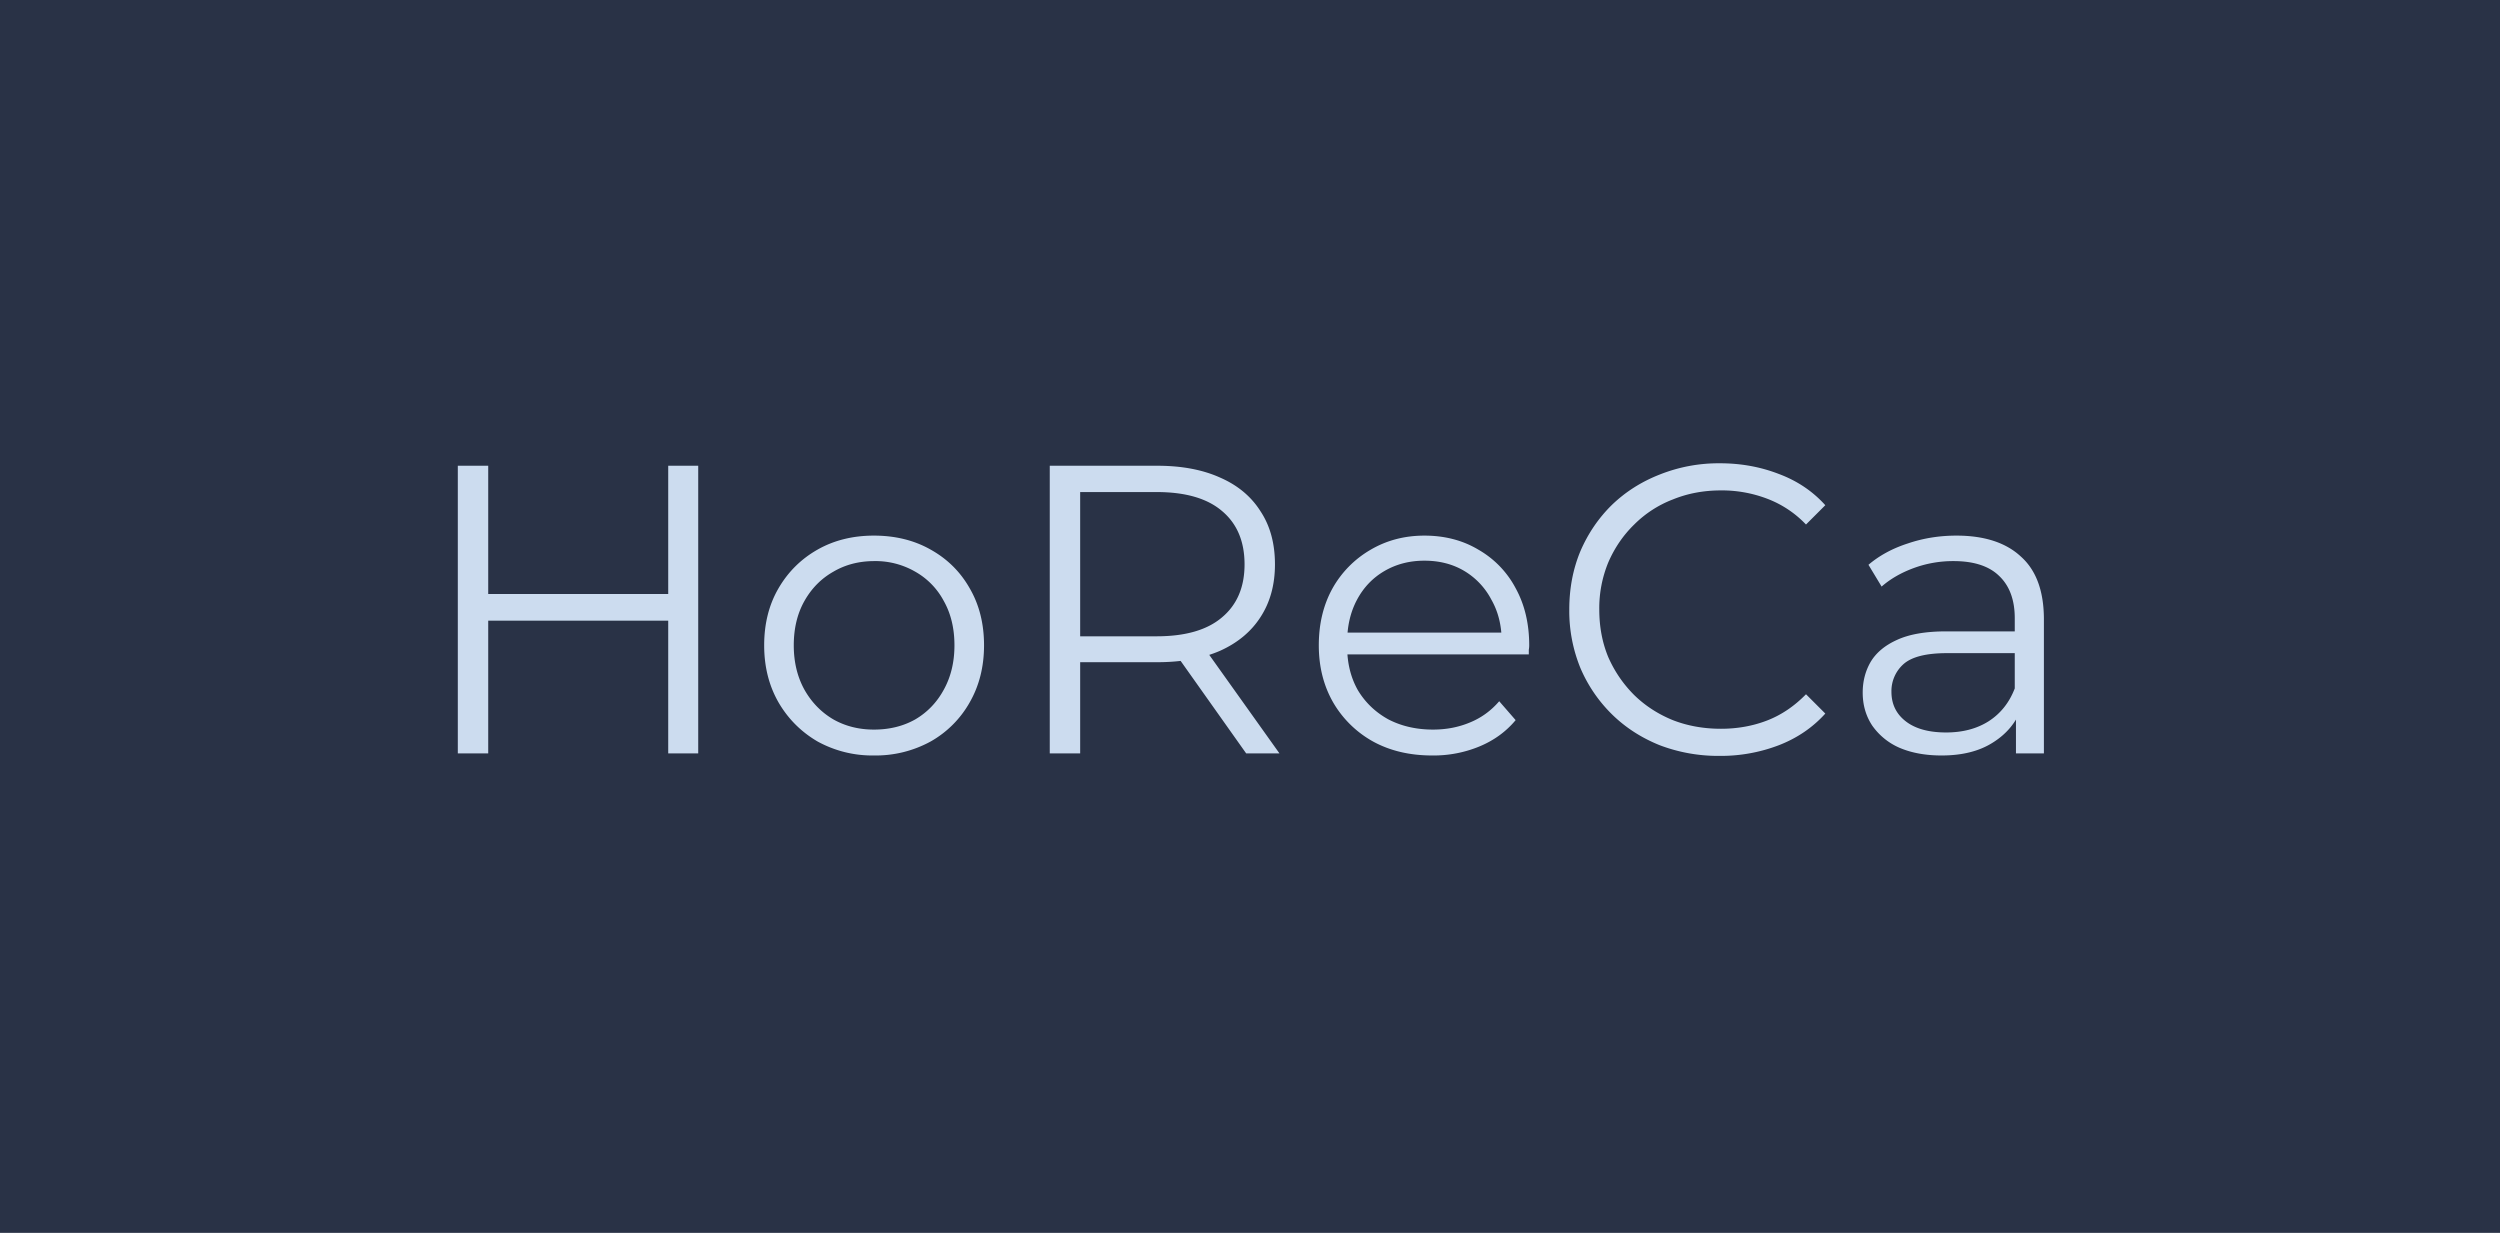 <?xml version="1.0" encoding="UTF-8"?> <svg xmlns="http://www.w3.org/2000/svg" width="73" height="36" fill="none"> <path fill="#293246" d="M0 0h73v36H0z"></path> <path fill="#CCDCEF" d="M19.512 13.6h.876V22h-.876v-8.4ZM14.256 22h-.888v-8.4h.888V22Zm5.34-3.876H14.16v-.78h5.436v.78Zm5.922 3.936a3.319 3.319 0 0 1-1.644-.408c-.48-.28-.86-.66-1.14-1.14-.28-.488-.42-1.044-.42-1.668 0-.632.14-1.188.42-1.668.28-.48.66-.856 1.14-1.128.48-.272 1.028-.408 1.644-.408.624 0 1.176.136 1.656.408.488.272.868.648 1.14 1.128.28.48.42 1.036.42 1.668 0 .624-.14 1.18-.42 1.668a3 3 0 0 1-1.14 1.14 3.343 3.343 0 0 1-1.656.408Zm0-.756c.456 0 .86-.1 1.212-.3.352-.208.628-.496.828-.864.208-.376.312-.808.312-1.296 0-.496-.104-.928-.312-1.296a2.123 2.123 0 0 0-.828-.852 2.314 2.314 0 0 0-1.2-.312c-.448 0-.848.104-1.2.312-.352.2-.632.484-.84.852-.208.368-.312.8-.312 1.296 0 .488.104.92.312 1.296.208.368.488.656.84.864.352.2.748.3 1.188.3Zm5.135.696v-8.4h3.144c.712 0 1.324.116 1.836.348.512.224.904.552 1.176.984.28.424.42.94.42 1.548 0 .592-.14 1.104-.42 1.536-.272.424-.664.752-1.176.984-.512.224-1.124.336-1.836.336h-2.652l.396-.408V22h-.888Zm5.736 0-2.16-3.048h.96L37.361 22h-.972Zm-4.848-3-.396-.42h2.628c.84 0 1.476-.184 1.908-.552.44-.368.66-.884.66-1.548 0-.672-.22-1.192-.66-1.56-.432-.368-1.068-.552-1.908-.552h-2.628l.396-.42V19Zm10.28 3.06c-.656 0-1.232-.136-1.728-.408a3.064 3.064 0 0 1-1.164-1.14c-.28-.488-.42-1.044-.42-1.668 0-.624.132-1.176.396-1.656a2.99 2.99 0 0 1 1.104-1.128c.472-.28 1-.42 1.584-.42.592 0 1.116.136 1.572.408a2.8 2.8 0 0 1 1.092 1.128c.264.48.396 1.036.396 1.668 0 .04-.004.084-.012.132v.132h-5.484v-.636h5.028l-.336.252c0-.456-.1-.86-.3-1.212a2.11 2.11 0 0 0-.792-.84c-.336-.2-.724-.3-1.164-.3-.432 0-.82.1-1.164.3-.344.2-.612.48-.804.84-.192.36-.288.772-.288 1.236v.132c0 .48.104.904.312 1.272.216.36.512.644.888.852.384.2.82.3 1.308.3.384 0 .74-.068 1.068-.204.336-.136.624-.344.864-.624l.48.552c-.28.336-.632.592-1.056.768a3.507 3.507 0 0 1-1.38.264Zm8.394.012a4.802 4.802 0 0 1-1.752-.312c-.536-.216-1-.516-1.392-.9a4.207 4.207 0 0 1-.924-1.356 4.399 4.399 0 0 1-.324-1.704c0-.616.108-1.184.324-1.704.224-.52.532-.972.924-1.356.4-.384.868-.68 1.404-.888a4.644 4.644 0 0 1 1.752-.324c.608 0 1.18.104 1.716.312.536.2.988.504 1.356.912l-.564.564a3.057 3.057 0 0 0-1.14-.756 3.712 3.712 0 0 0-1.344-.24c-.504 0-.972.088-1.404.264a3.233 3.233 0 0 0-1.128.732c-.32.312-.572.68-.756 1.104a3.507 3.507 0 0 0-.264 1.38c0 .504.088.968.264 1.392.184.416.436.784.756 1.104.32.312.696.556 1.128.732.432.168.9.252 1.404.252.48 0 .928-.08 1.344-.24.416-.16.796-.416 1.14-.768l.564.564c-.368.408-.82.716-1.356.924a4.735 4.735 0 0 1-1.728.312ZM58.866 22v-1.392l-.035-.228v-2.328c0-.536-.153-.948-.457-1.236-.296-.288-.74-.432-1.332-.432a3.33 3.33 0 0 0-1.163.204c-.368.136-.68.316-.936.54l-.384-.636c.32-.272.704-.48 1.152-.624.447-.152.92-.228 1.416-.228.816 0 1.444.204 1.883.612.449.4.672 1.012.672 1.836V22h-.816Zm-2.172.06c-.472 0-.884-.076-1.236-.228a1.89 1.89 0 0 1-.791-.648c-.184-.28-.276-.6-.276-.96 0-.328.076-.624.227-.888.16-.272.416-.488.768-.648.36-.168.84-.252 1.44-.252h2.172v.636H56.85c-.608 0-1.032.108-1.272.324a1.054 1.054 0 0 0-.348.804c0 .36.14.648.42.864.28.216.672.324 1.177.324.48 0 .892-.108 1.236-.324.351-.224.607-.544.767-.96l.193.588c-.16.416-.44.748-.84.996-.392.248-.889.372-1.489.372Z"></path> </svg> 